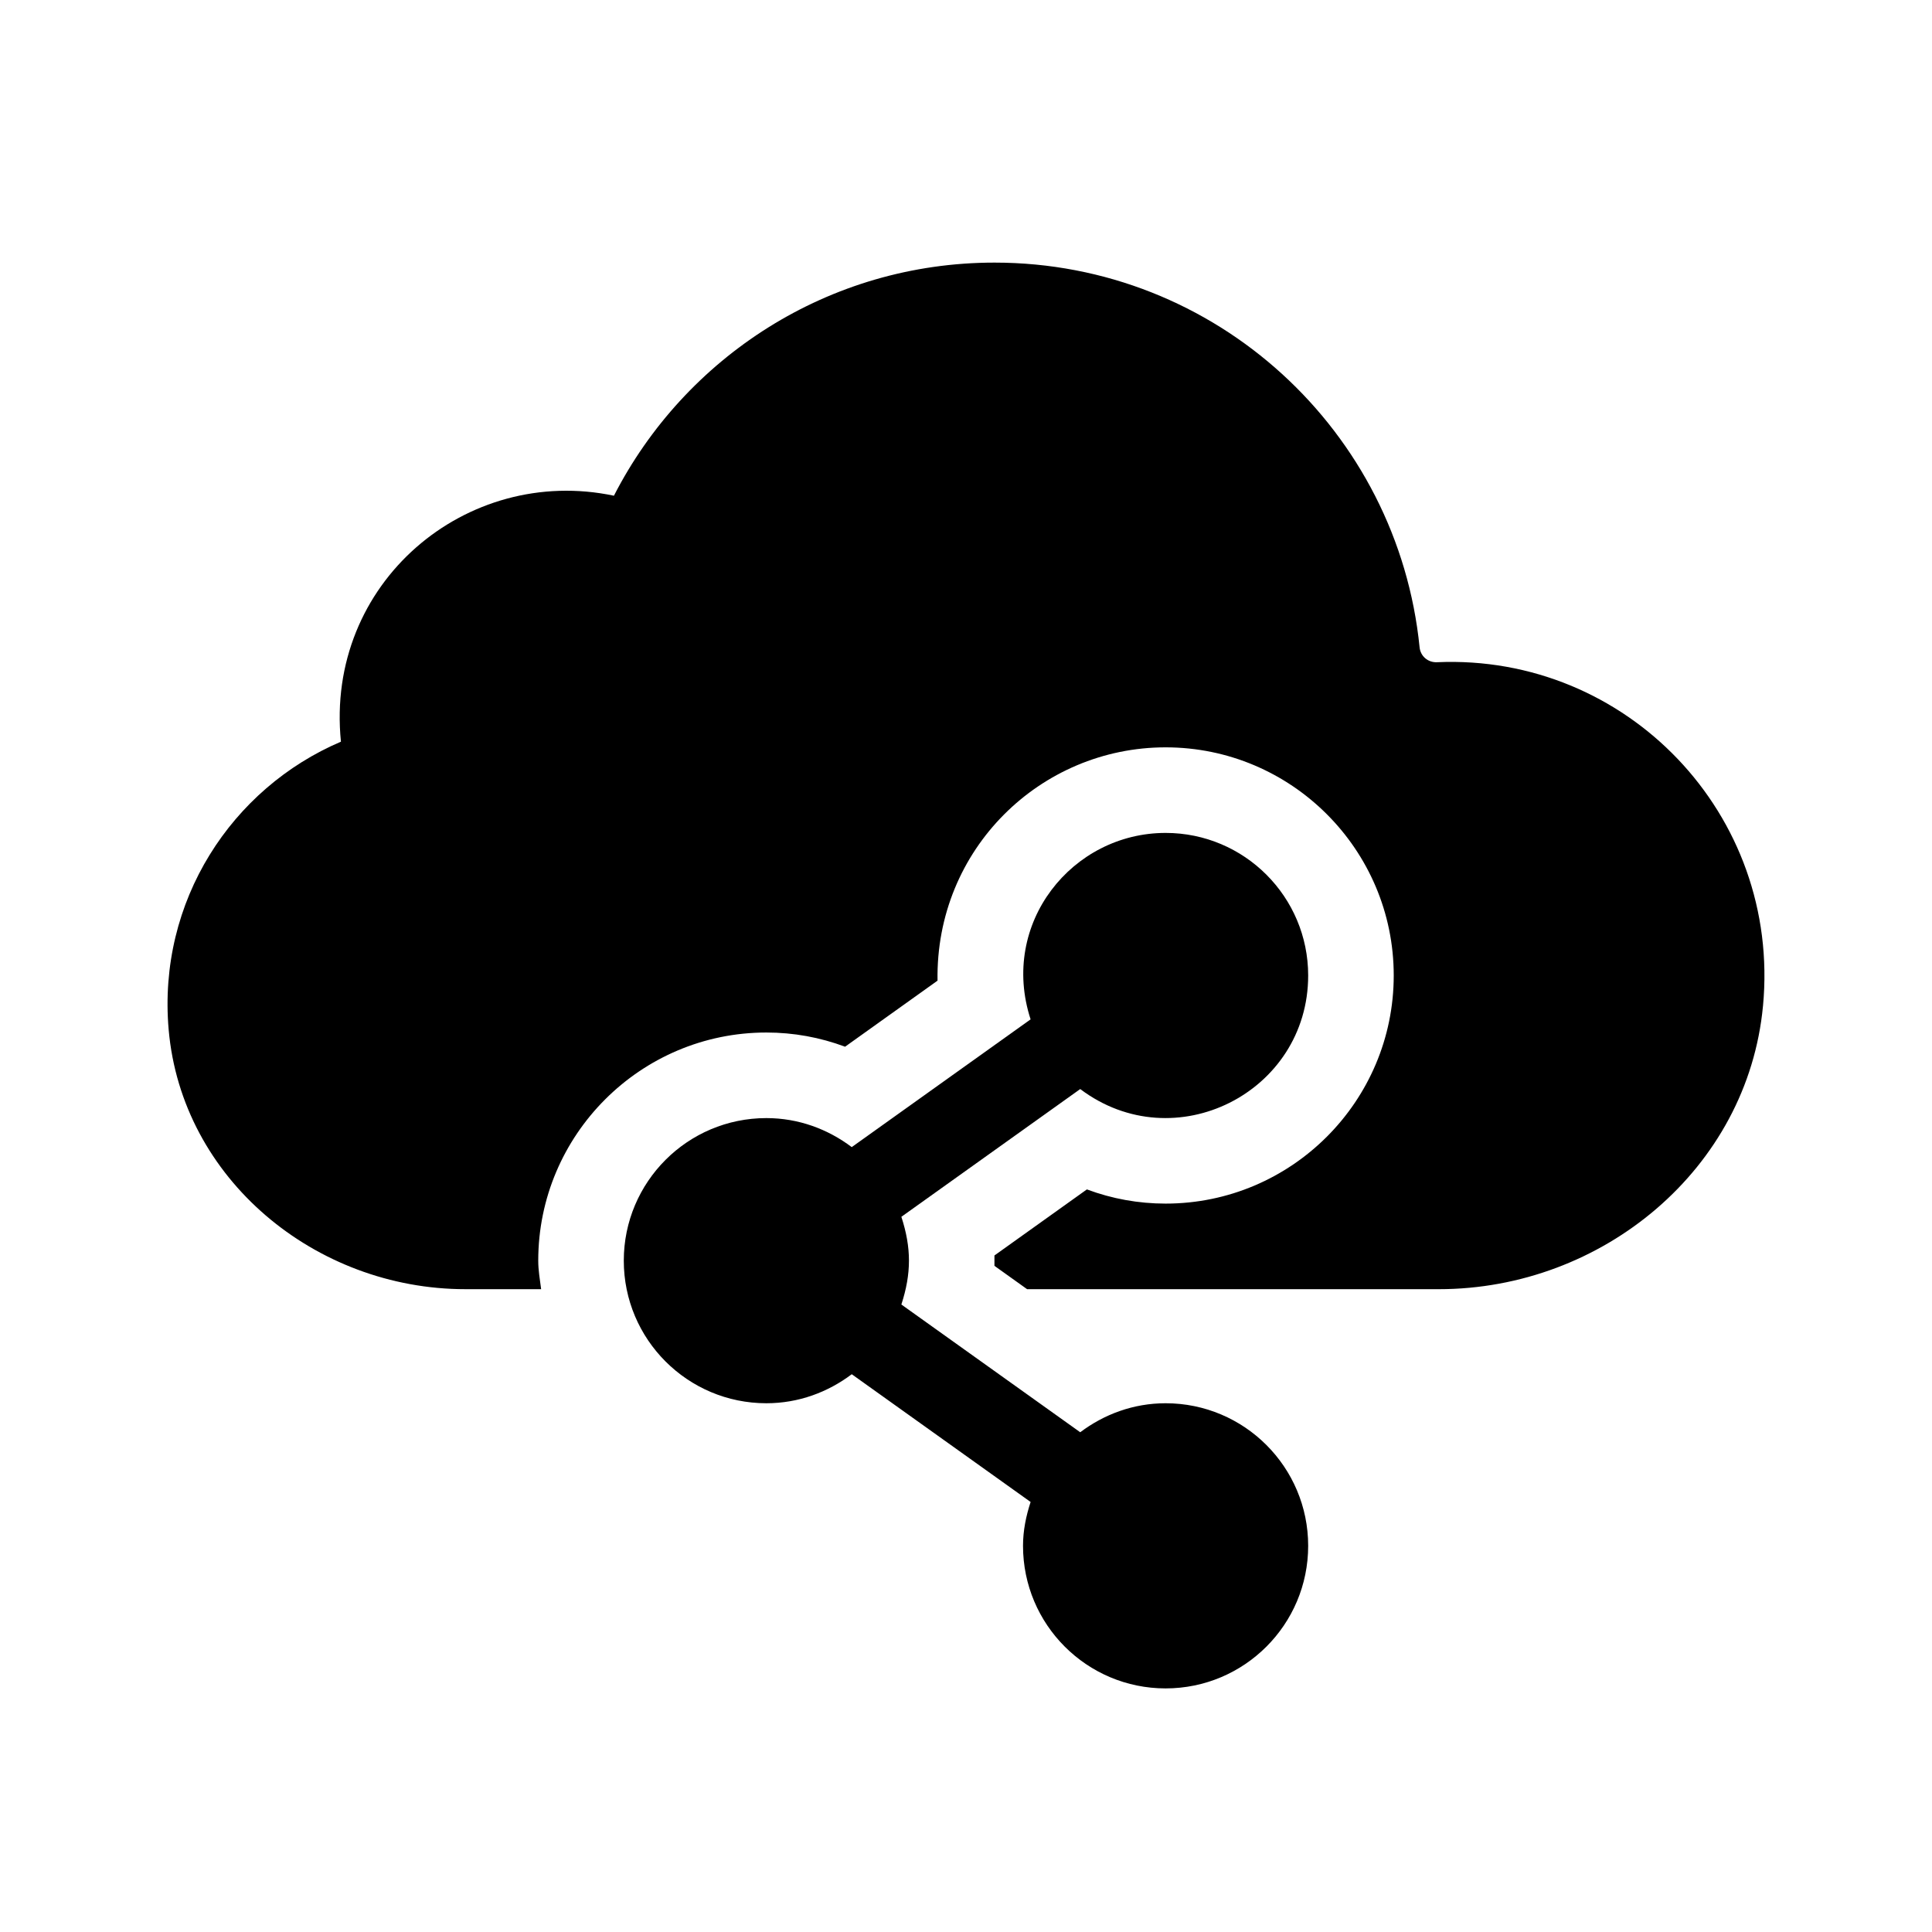 <?xml version="1.0" encoding="UTF-8"?>
<!-- Uploaded to: SVG Repo, www.svgrepo.com, Generator: SVG Repo Mixer Tools -->
<svg fill="#000000" width="800px" height="800px" version="1.1" viewBox="144 144 512 512" xmlns="http://www.w3.org/2000/svg">
 <g>
  <path d="m611.21 410.6c-4.074 43.184-42.551 75.047-85.926 75.047h-109.09l-8.656-6.188c0.004-0.457 0.004-2.289 0-2.746l24.5-17.508c6.637 2.481 13.66 3.762 20.859 3.762 33.336 0 60.457-27.113 60.457-60.457s-27.121-60.457-60.457-60.457c-33.109 0-61.008 26.953-60.441 61.828l-24.5 17.508c-6.637-2.481-13.66-3.762-20.859-3.762-33.336 0-60.457 27.113-60.457 60.457 0 2.59 0.449 5.055 0.766 7.559h-20.086c-39.73 0-75.172-29.211-78.625-68.789-2.973-34.082 16.711-63.953 45.656-76.301-4.254-42.082 33.223-73.422 72.344-65.184 18.781-36.648 56.848-61.777 100.86-61.777 58.746 0 106.92 44.719 112.65 101.95 0.238 2.371 2.227 4.055 4.609 3.953 50.18-2.231 91.199 40.293 86.398 91.105z"/>
  <path d="m490.68 553.66c0 20.867-16.918 37.785-37.785 37.785-20.867 0-37.785-16.918-37.785-37.785 0-4.082 0.812-7.941 2.012-11.621l-47.398-33.855c-6.324 4.766-14.105 7.691-22.629 7.691-20.867 0-37.785-16.918-37.785-37.785 0-20.867 16.918-37.785 37.785-37.785 8.523 0 16.305 2.926 22.625 7.691l47.398-33.855c-8.277-25.469 11.035-49.41 35.777-49.41 20.867 0 37.785 16.918 37.785 37.785 0 31-35.422 48.918-60.41 30.094l-47.398 33.855c2.68 8.242 2.68 15.004 0 23.242l47.398 33.855c6.32-4.762 14.102-7.688 22.625-7.688 20.867 0 37.785 16.918 37.785 37.785z"/>
 </g>
</svg>